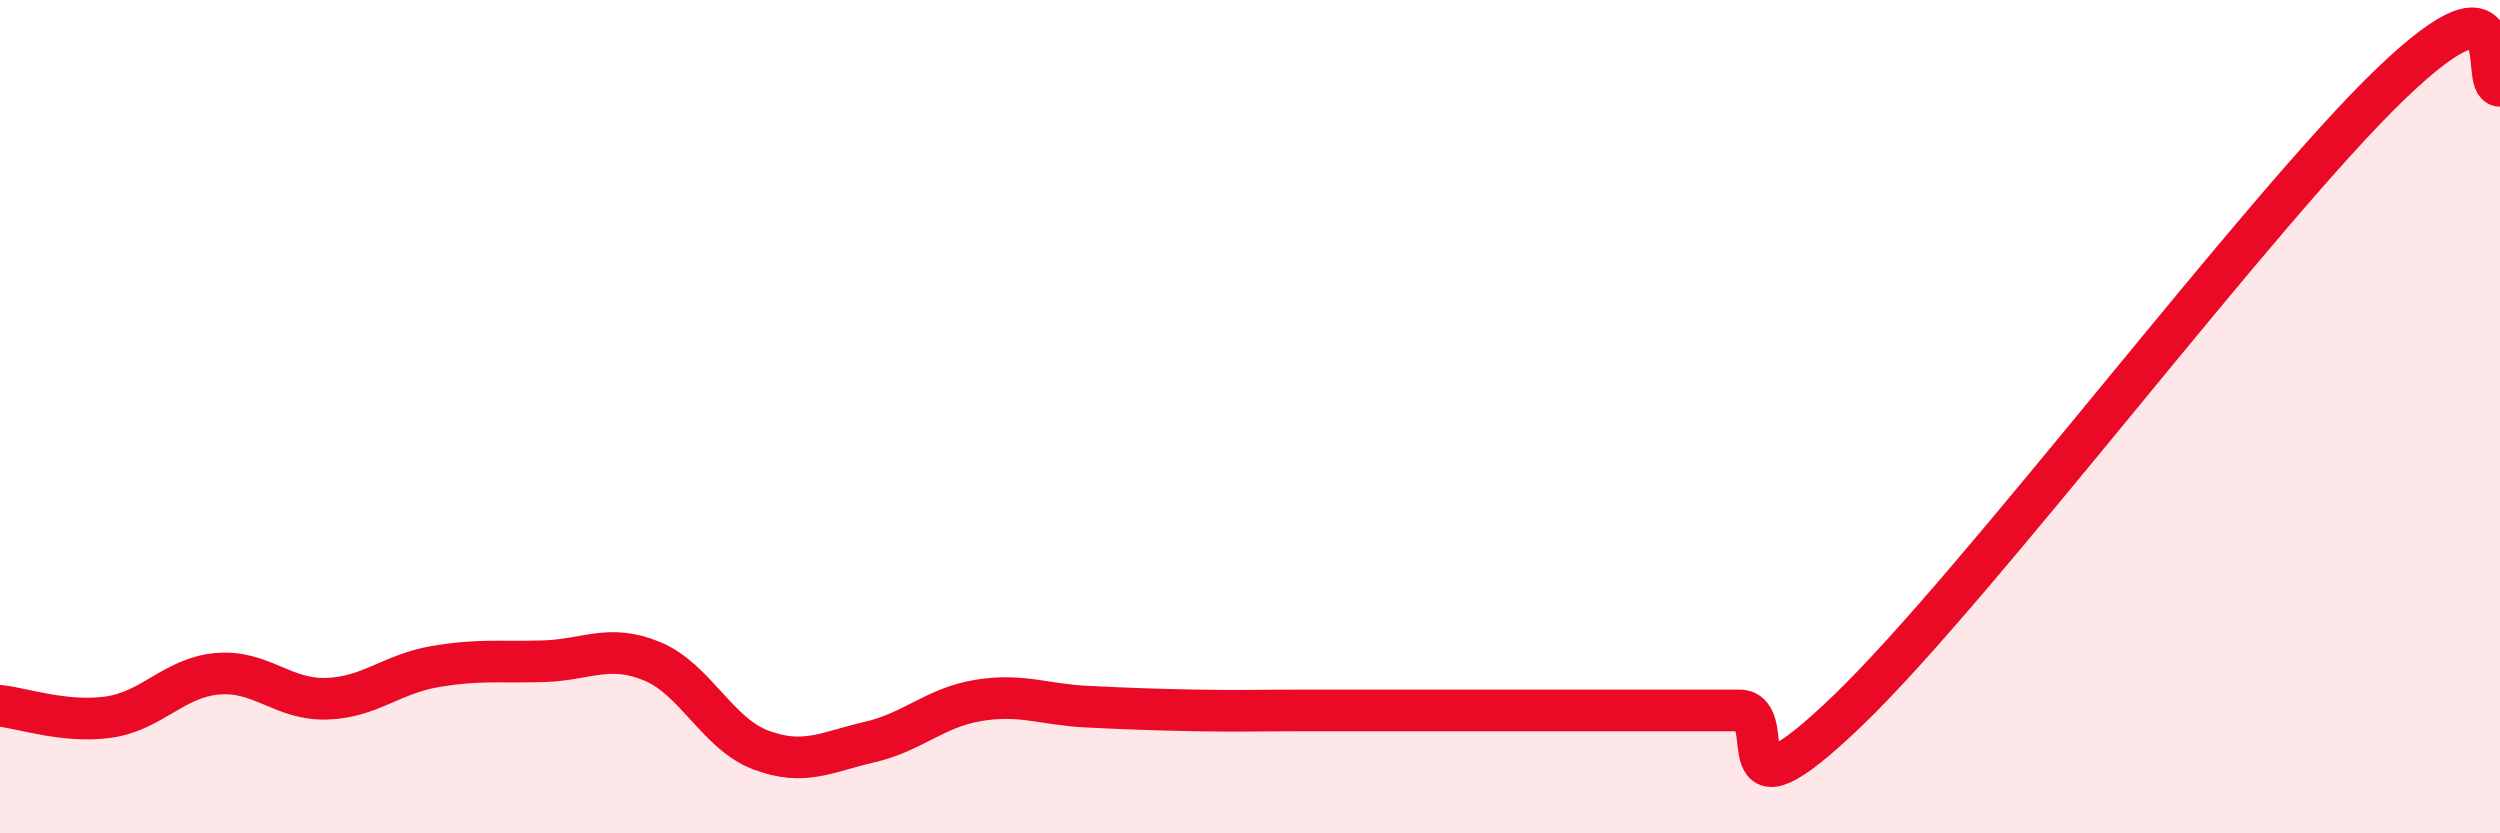
    <svg width="60" height="20" viewBox="0 0 60 20" xmlns="http://www.w3.org/2000/svg">
      <path
        d="M 0,16.94 C 0.52,16.99 1.57,17.36 2.61,17.21 C 3.65,17.06 4.18,16.26 5.22,16.17 C 6.26,16.08 6.79,16.8 7.83,16.77 C 8.87,16.74 9.39,16.18 10.43,16 C 11.47,15.82 12,15.9 13.04,15.87 C 14.08,15.84 14.61,15.44 15.65,15.87 C 16.69,16.3 17.22,17.61 18.26,18 C 19.3,18.39 19.83,18.05 20.87,17.81 C 21.91,17.57 22.44,16.98 23.48,16.81 C 24.52,16.64 25.05,16.91 26.09,16.96 C 27.13,17.01 27.66,17.03 28.7,17.05 C 29.74,17.07 30.26,17.05 31.3,17.05 C 32.34,17.05 32.87,17.05 33.91,17.05 C 34.95,17.05 35.48,17.05 36.52,17.05 C 37.56,17.05 38.09,17.05 39.13,17.05 C 40.17,17.05 40.7,17.05 41.74,17.05 C 42.78,17.05 41.22,20.06 44.35,17.05 C 47.48,14.04 54.26,5 57.39,2 C 60.52,-1 59.48,2.05 60,2.06L60 20L0 20Z"
        fill="#EB0A25"
        opacity="0.1"
        stroke-linecap="round"
        stroke-linejoin="round"
      />
      <path
        d="M 0,16.94 C 0.52,16.99 1.57,17.36 2.61,17.21 C 3.65,17.06 4.18,16.26 5.22,16.17 C 6.26,16.08 6.79,16.8 7.83,16.77 C 8.87,16.74 9.39,16.18 10.43,16 C 11.47,15.82 12,15.9 13.04,15.87 C 14.08,15.84 14.61,15.44 15.65,15.87 C 16.69,16.3 17.22,17.61 18.26,18 C 19.3,18.39 19.83,18.05 20.87,17.81 C 21.91,17.57 22.44,16.98 23.48,16.81 C 24.52,16.64 25.05,16.91 26.09,16.96 C 27.13,17.01 27.66,17.03 28.7,17.05 C 29.74,17.07 30.26,17.05 31.3,17.05 C 32.34,17.05 32.87,17.05 33.91,17.05 C 34.95,17.05 35.48,17.05 36.52,17.05 C 37.56,17.05 38.09,17.05 39.13,17.05 C 40.17,17.05 40.7,17.05 41.74,17.05 C 42.78,17.05 41.22,20.06 44.35,17.05 C 47.48,14.04 54.26,5 57.39,2 C 60.52,-1 59.48,2.05 60,2.06"
        stroke="#EB0A25"
        stroke-width="1"
        fill="none"
        stroke-linecap="round"
        stroke-linejoin="round"
      />
    </svg>
  